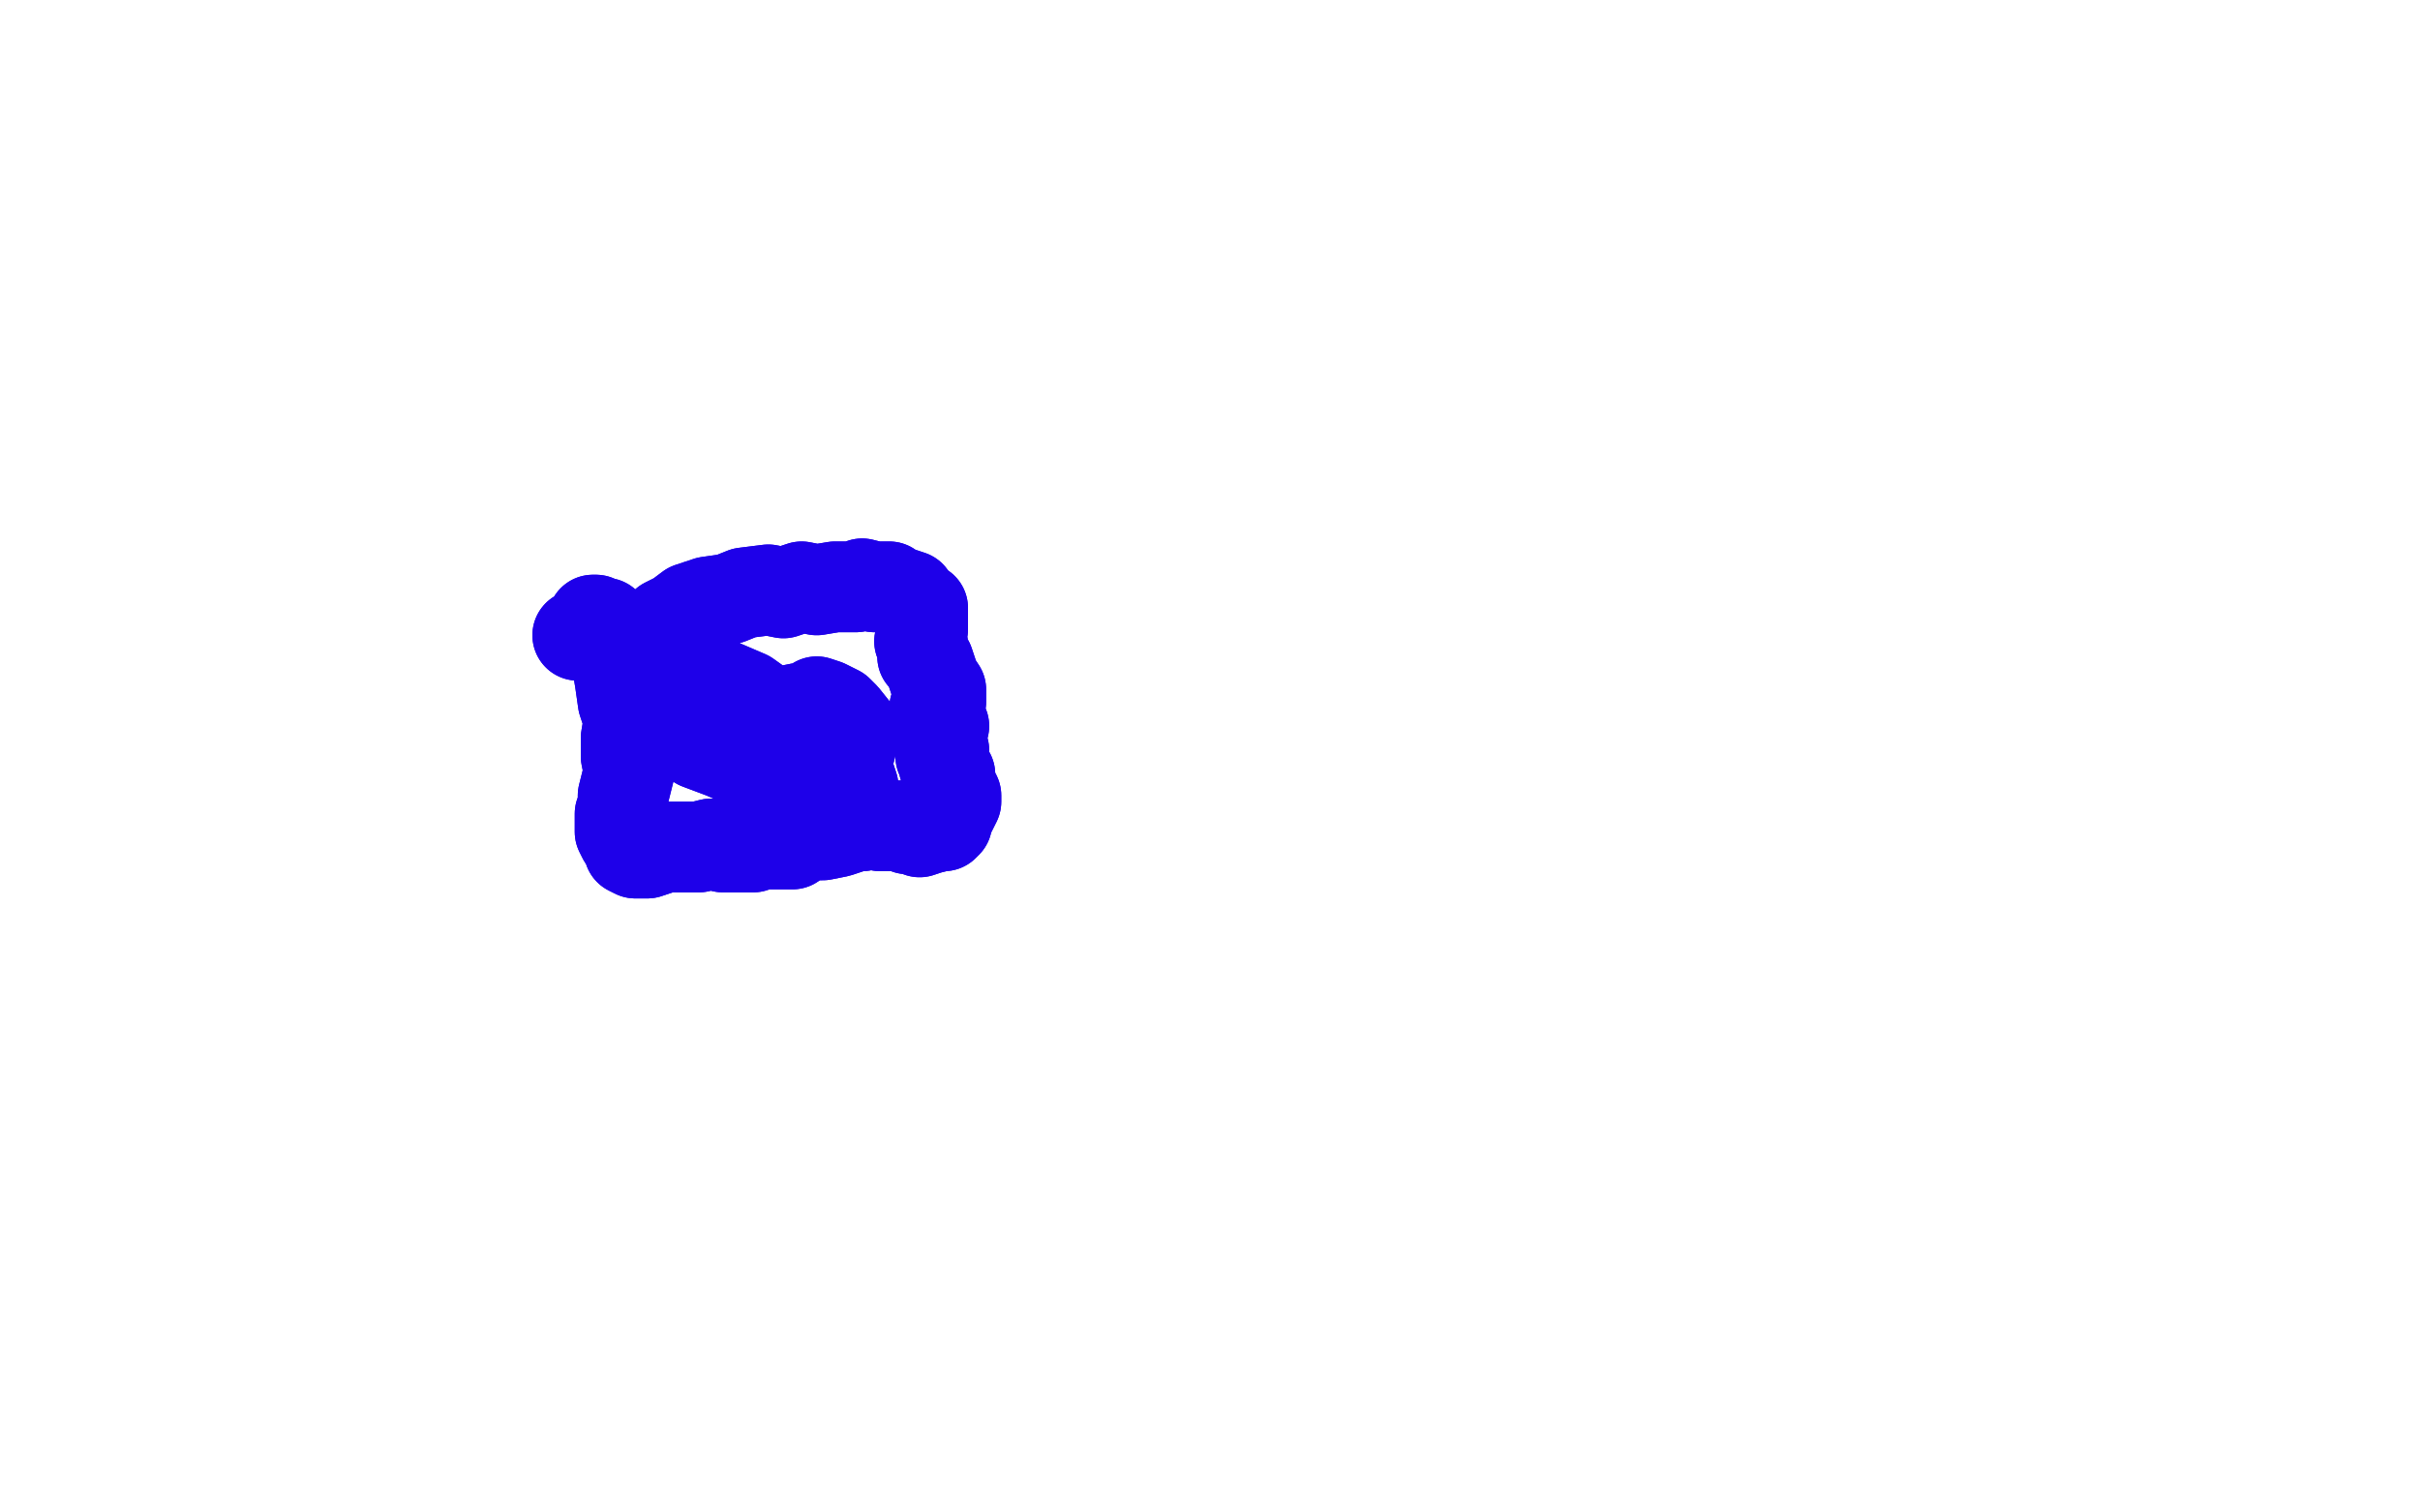 <?xml version="1.0" standalone="no"?>
<!DOCTYPE svg PUBLIC "-//W3C//DTD SVG 1.1//EN"
"http://www.w3.org/Graphics/SVG/1.1/DTD/svg11.dtd">

<svg width="800" height="500" version="1.1" xmlns="http://www.w3.org/2000/svg" xmlns:xlink="http://www.w3.org/1999/xlink" style="stroke-antialiasing: false"><desc>This SVG has been created on https://colorillo.com/</desc><rect x='0' y='0' width='800' height='500' style='fill: rgb(255,255,255); stroke-width:0' /><polyline points="191,210 195,208 195,208 196,205 196,205 197,205 197,205 199,206 199,206 200,206 200,206 202,209 203,210 204,213 204,219 205,225 206,232 208,238 207,244 207,250 208,255 207,259 206,263 206,267 205,269 205,275 206,277 207,278 208,281 210,282 213,282 214,282 217,281 220,280 224,280 231,280 235,279 239,280 244,280 249,280 251,279 256,279 259,279 262,279 265,277 269,276 272,276 277,275 283,273 285,273 289,272 291,273 294,273 298,273 300,274 303,274 304,275 307,274 311,273 312,273 313,272 313,271 314,269 315,267 316,265 316,263 315,261 314,259 314,256 312,253 312,252 311,250 312,248 311,245 310,242 312,240 310,237 309,234 311,232 311,228 309,225 308,222 307,219 305,217 305,213 304,212 305,208 305,205 305,204 305,201 302,200 301,198 301,197 298,196 297,196 295,195 294,194 290,194 289,194 285,193 283,194 281,194 279,194 276,194 270,195 265,194 259,196 254,195 246,196 241,198 234,199 228,201 224,204 220,206 216,210 214,215 212,218 211,221 211,223 210,225 210,226 212,230 216,232 219,236 223,239 229,244 231,246 239,249 246,252 252,254 262,254 270,250 278,248 281,248 282,244 283,242 279,237 277,235 273,233 270,232 269,234 265,234 260,235 251,236 245,237 235,237 225,234 217,231 210,225 208,221 210,219 214,218 222,220 226,221 247,230 261,240 270,244 281,257 282,260 281,261 279,262 277,261" style="fill: none; stroke: #1e00e9; stroke-width: 30; stroke-linejoin: round; stroke-linecap: round; stroke-antialiasing: false; stroke-antialias: 0; opacity: 1.0"/>
<polyline points="191,210 195,208 195,208 196,205 196,205 197,205 197,205 199,206 199,206 200,206 202,209 203,210 204,213 204,219 205,225 206,232 208,238 207,244 207,250 208,255 207,259 206,263 206,267 205,269 205,275 206,277 207,278 208,281 210,282 213,282 214,282 217,281 220,280 224,280 231,280 235,279 239,280 244,280 249,280 251,279 256,279 259,279 262,279 265,277 269,276 272,276 277,275 283,273 285,273 289,272 291,273 294,273 298,273 300,274 303,274 304,275 307,274 311,273 312,273 313,272 313,271 314,269 315,267 316,265 316,263 315,261 314,259 314,256 312,253 312,252 311,250 312,248 311,245 310,242 312,240 310,237 309,234 311,232 311,228 309,225 308,222 307,219 305,217 305,213 304,212 305,208 305,205 305,204 305,201 302,200 301,198 301,197 298,196 297,196 295,195 294,194 290,194 289,194 285,193 283,194 281,194 279,194 276,194 270,195 265,194 259,196 254,195 246,196 241,198 234,199 228,201 224,204 220,206 216,210 214,215 212,218 211,221 211,223 210,225 210,226 212,230 216,232 219,236 223,239 229,244 231,246 239,249 246,252 252,254 262,254 270,250 278,248 281,248 282,244 283,242 279,237 277,235 273,233 270,232 269,234 265,234 260,235 251,236 245,237 235,237 225,234 217,231 210,225 208,221 210,219 214,218 222,220 226,221 247,230 261,240 270,244 281,257 282,260 281,261 279,262 277,261 276,259" style="fill: none; stroke: #1e00e9; stroke-width: 30; stroke-linejoin: round; stroke-linecap: round; stroke-antialiasing: false; stroke-antialias: 0; opacity: 1.0"/>
</svg>
